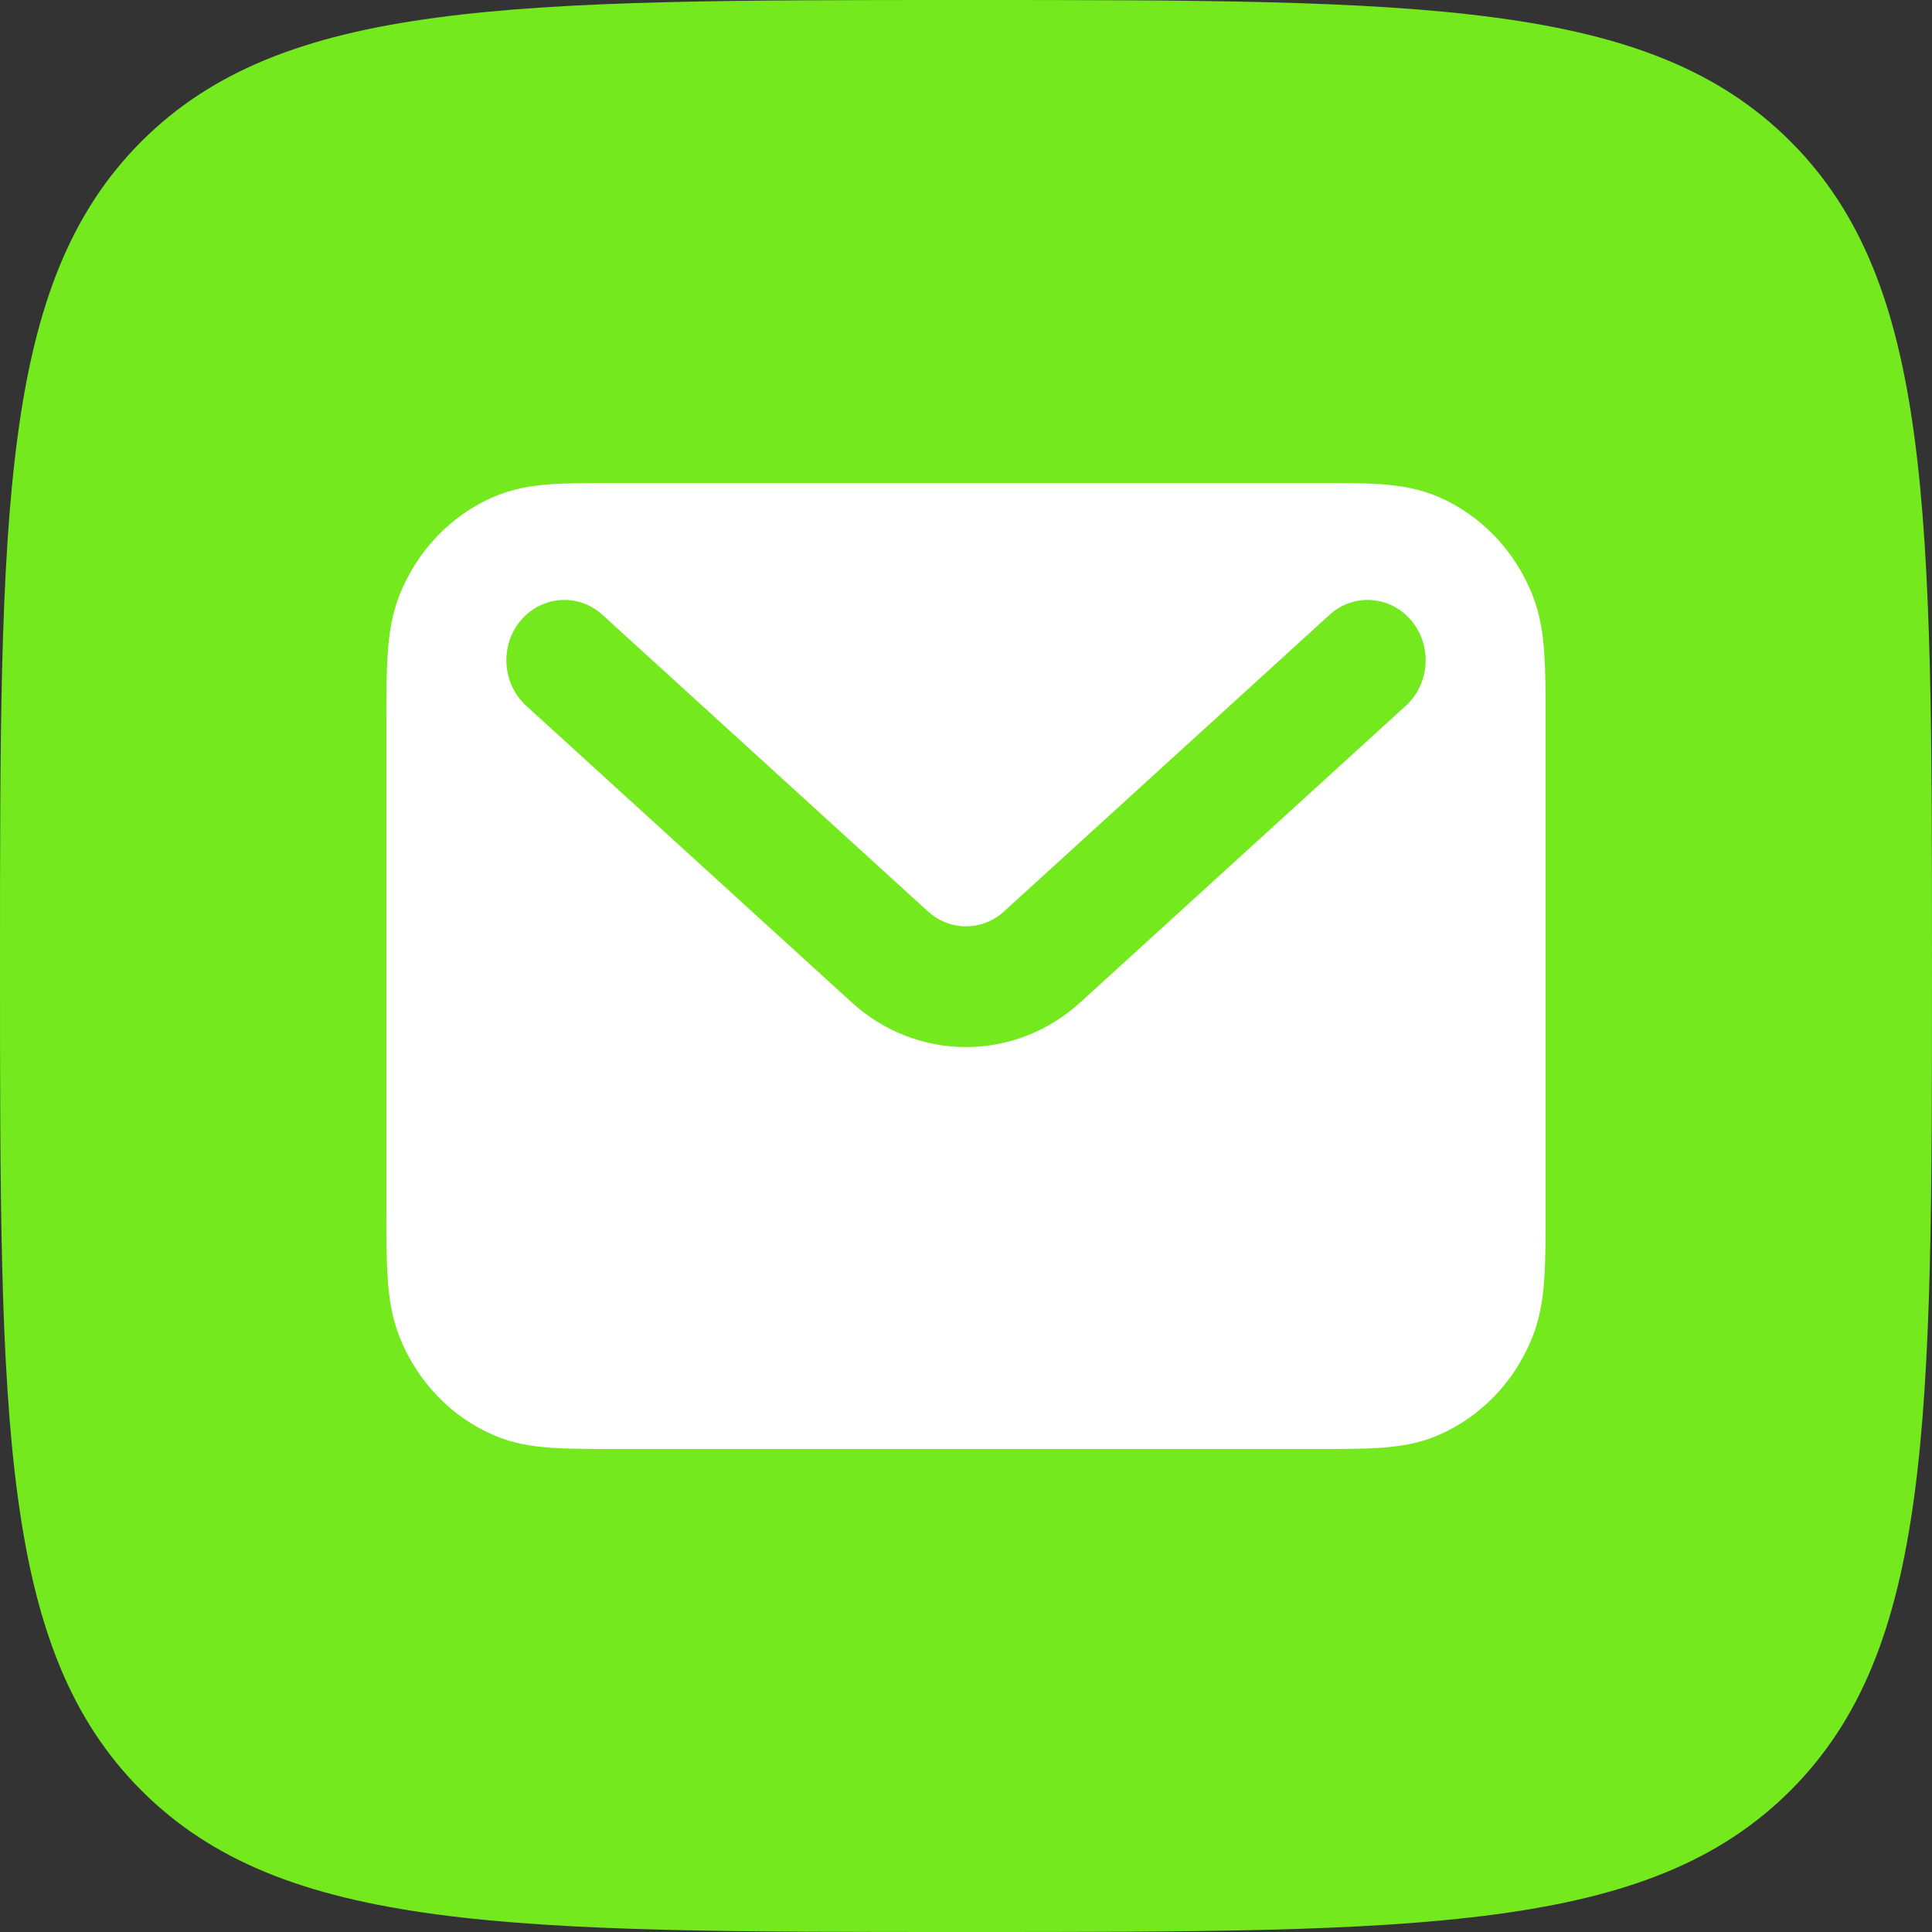 <?xml version="1.0" encoding="UTF-8"?> <svg xmlns="http://www.w3.org/2000/svg" width="20" height="20" viewBox="0 0 20 20" fill="none"><rect x="0" y="0" width="20" height="20" fill="#333333" stroke="none"/><path fill-rule="evenodd" clip-rule="evenodd" d="M1.464 18.535C2.929 20 5.286 20 10 20C14.714 20 17.071 20 18.535 18.535C20 17.071 20 14.714 20 10C20 5.286 20 2.929 18.535 1.464C17.071 -1.19209e-07 14.714 0 10 0C5.286 0 2.929 -1.19209e-07 1.464 1.464C-1.19209e-07 2.929 0 5.286 0 10C0 14.714 -1.19209e-07 17.071 1.464 18.535Z" fill="#73E91E"></path><path fill-rule="evenodd" clip-rule="evenodd" d="M6.381 5H13.619C13.882 5 14.11 5 14.297 5.013C14.495 5.027 14.693 5.058 14.889 5.143C15.33 5.333 15.68 5.698 15.863 6.157C15.944 6.361 15.974 6.567 15.987 6.774C16 6.969 16 7.206 16 7.48V12.52C16 12.794 16 13.031 15.987 13.226C15.974 13.433 15.944 13.639 15.863 13.843C15.68 14.302 15.33 14.667 14.889 14.857C14.693 14.942 14.495 14.973 14.297 14.987C14.11 15 13.882 15 13.619 15H6.381C6.118 15 5.891 15 5.703 14.987C5.505 14.973 5.307 14.942 5.111 14.857C4.67 14.667 4.32 14.302 4.137 13.843C4.056 13.639 4.026 13.433 4.013 13.226C4 13.031 4 12.794 4 12.52V7.48C4 7.206 4 6.969 4.013 6.774C4.026 6.567 4.056 6.361 4.137 6.157C4.32 5.698 4.67 5.333 5.111 5.143C5.307 5.058 5.505 5.027 5.703 5.013C5.891 5 6.118 5 6.381 5ZM5.39 6.424C5.609 6.164 5.988 6.138 6.237 6.365L9.605 9.434C9.831 9.641 10.169 9.641 10.395 9.434L13.763 6.365C14.012 6.138 14.391 6.164 14.61 6.424C14.828 6.683 14.803 7.078 14.553 7.306L11.185 10.375C10.507 10.994 9.493 10.994 8.815 10.375L5.447 7.306C5.198 7.078 5.172 6.683 5.39 6.424Z" fill="white"></path></svg> 